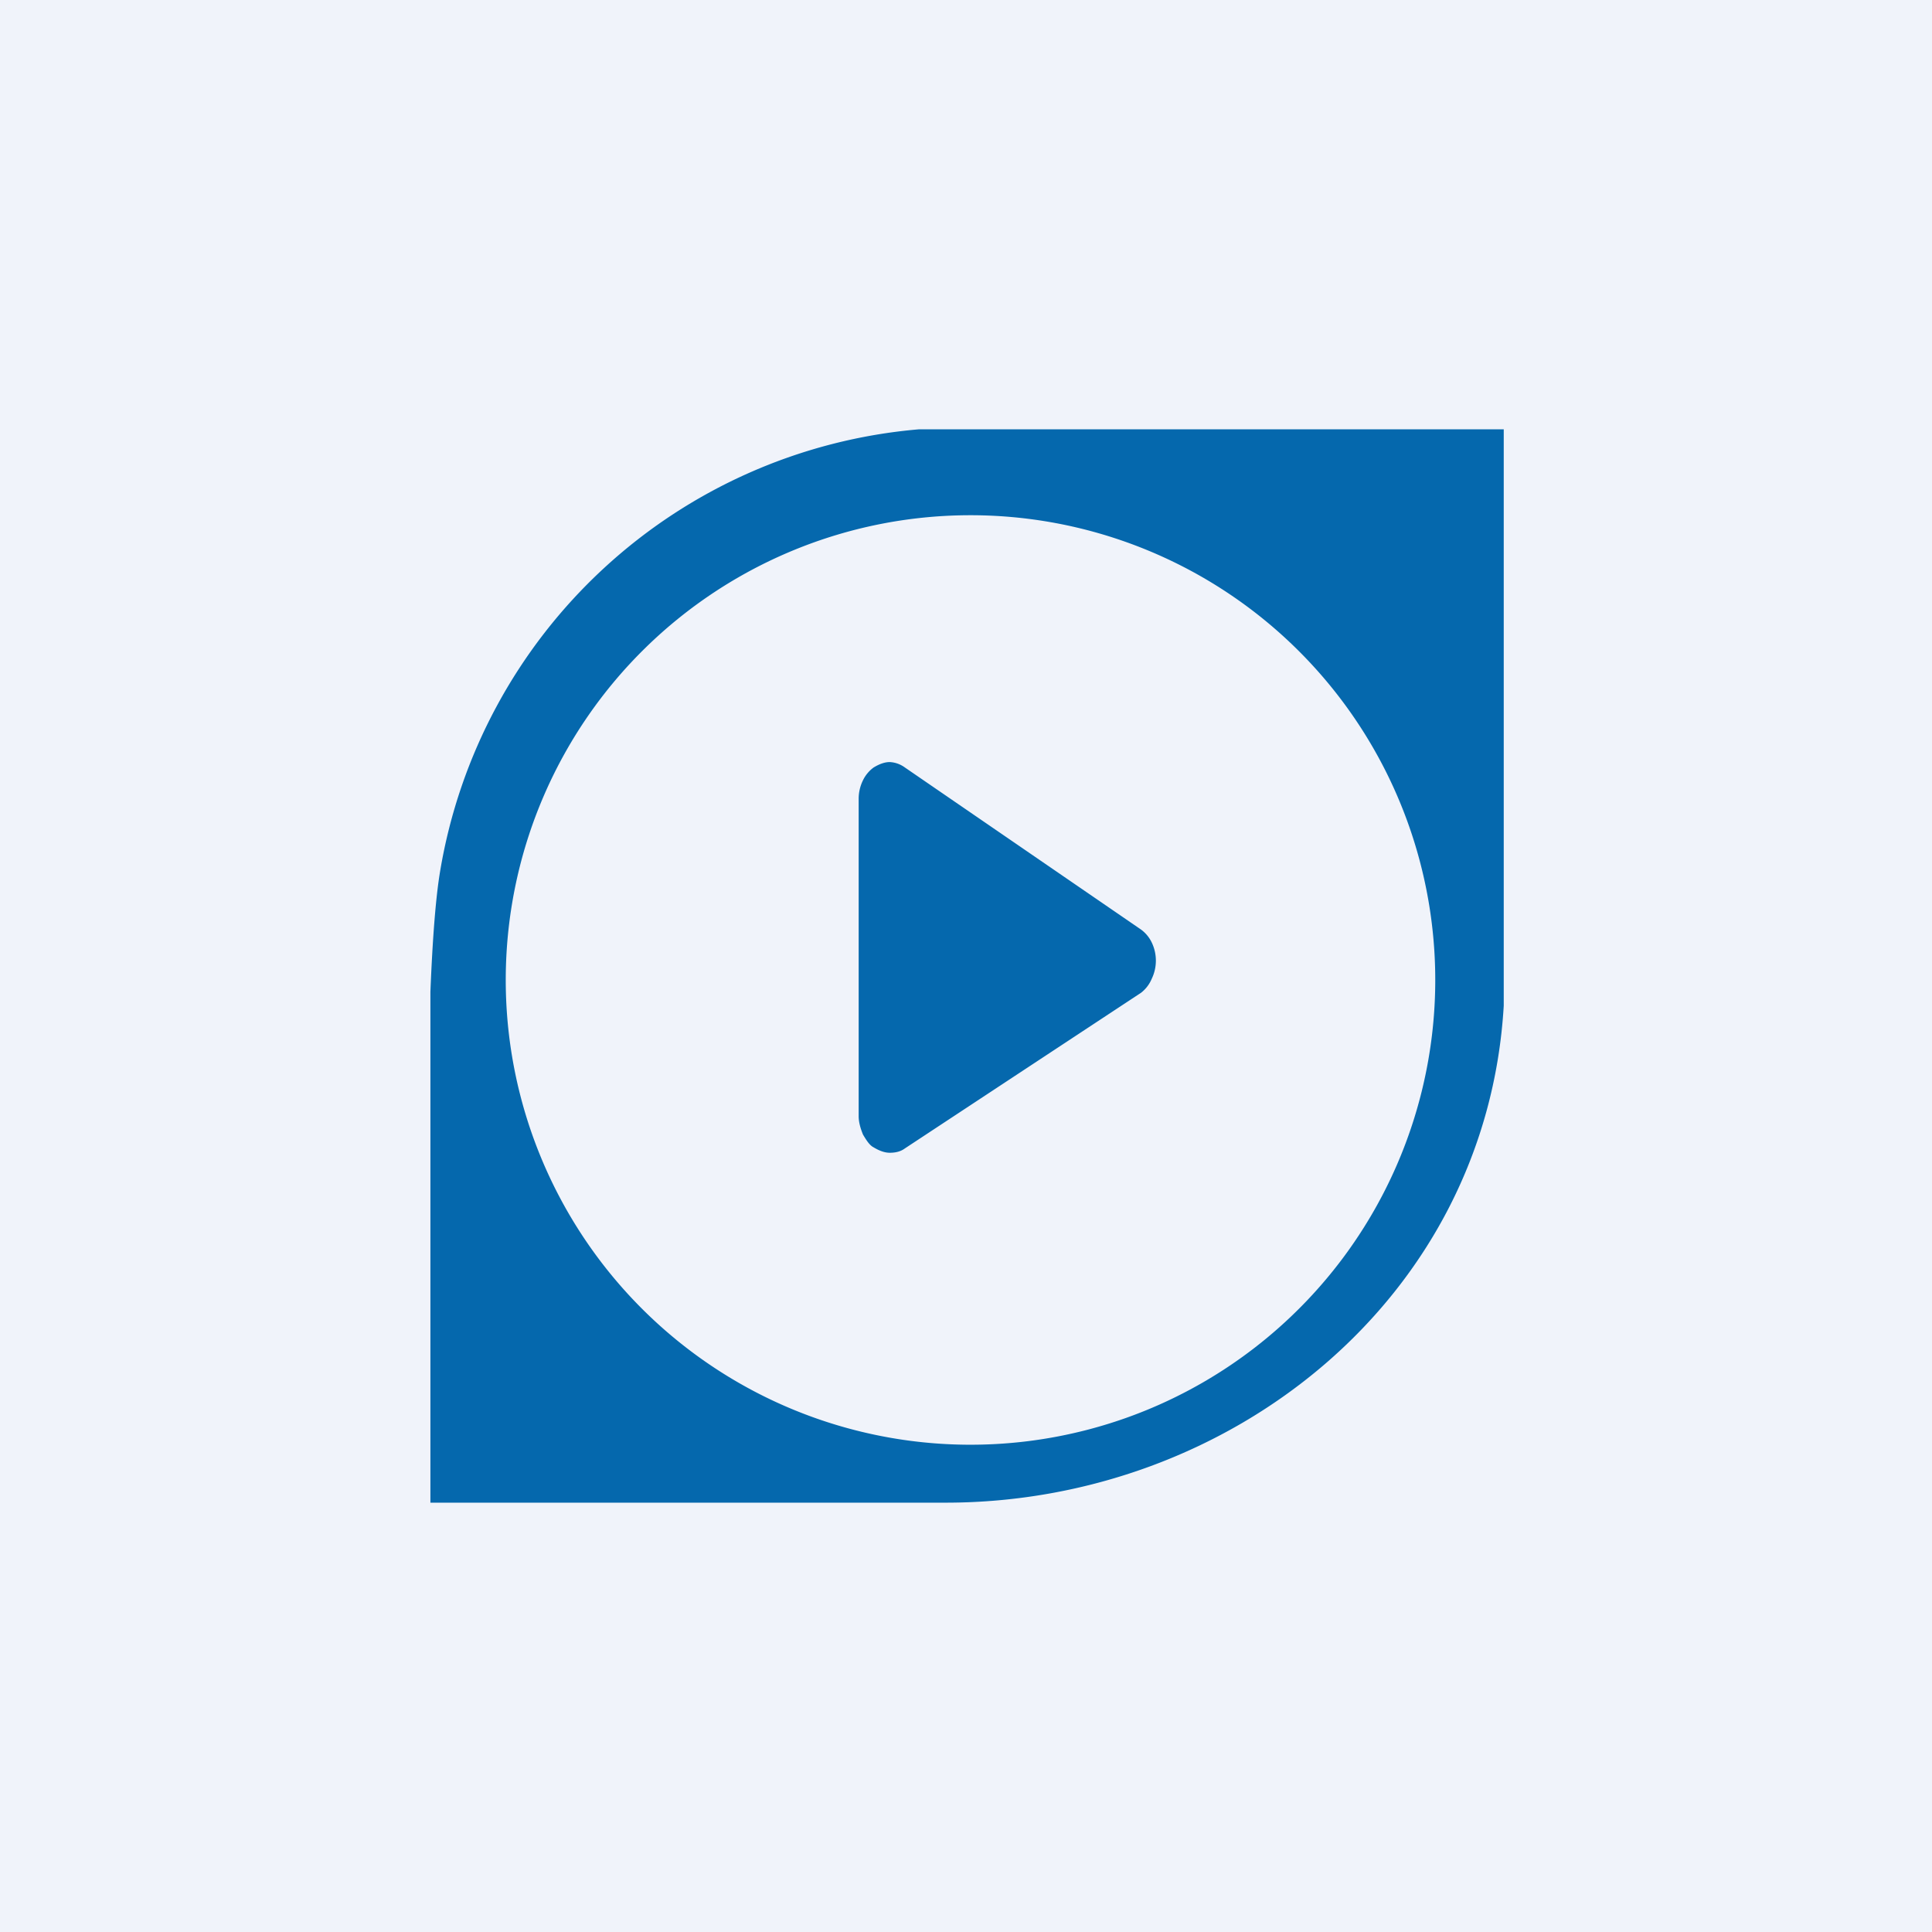 <!-- by TradingView --><svg width="18" height="18" viewBox="0 0 18 18" xmlns="http://www.w3.org/2000/svg"><path fill="#F0F3FA" d="M0 0h18v18H0z"/><path d="M14 4H8.56A4.95 4.95 0 0 0 4.1 8.12c-.04.24-.07.62-.09 1.12V14h4.8c2.65 0 5.04-1.9 5.2-4.63V4Zm-1.02 3.33a4.33 4.33 0 1 1-8 3.3 4.33 4.33 0 0 1 8-3.3ZM8.43 10.7l2.2-1.45a.32.32 0 0 0 .1-.13.39.39 0 0 0 0-.34.32.32 0 0 0-.1-.12l-2.2-1.51a.26.26 0 0 0-.14-.05c-.05 0-.1.02-.15.05a.32.32 0 0 0-.1.12.39.39 0 0 0-.04.17v2.96c0 .06.02.12.04.17.03.05.06.1.1.12.05.03.1.05.15.05.05 0 .1-.01.14-.04Z" fill="#0568AD"/></svg>